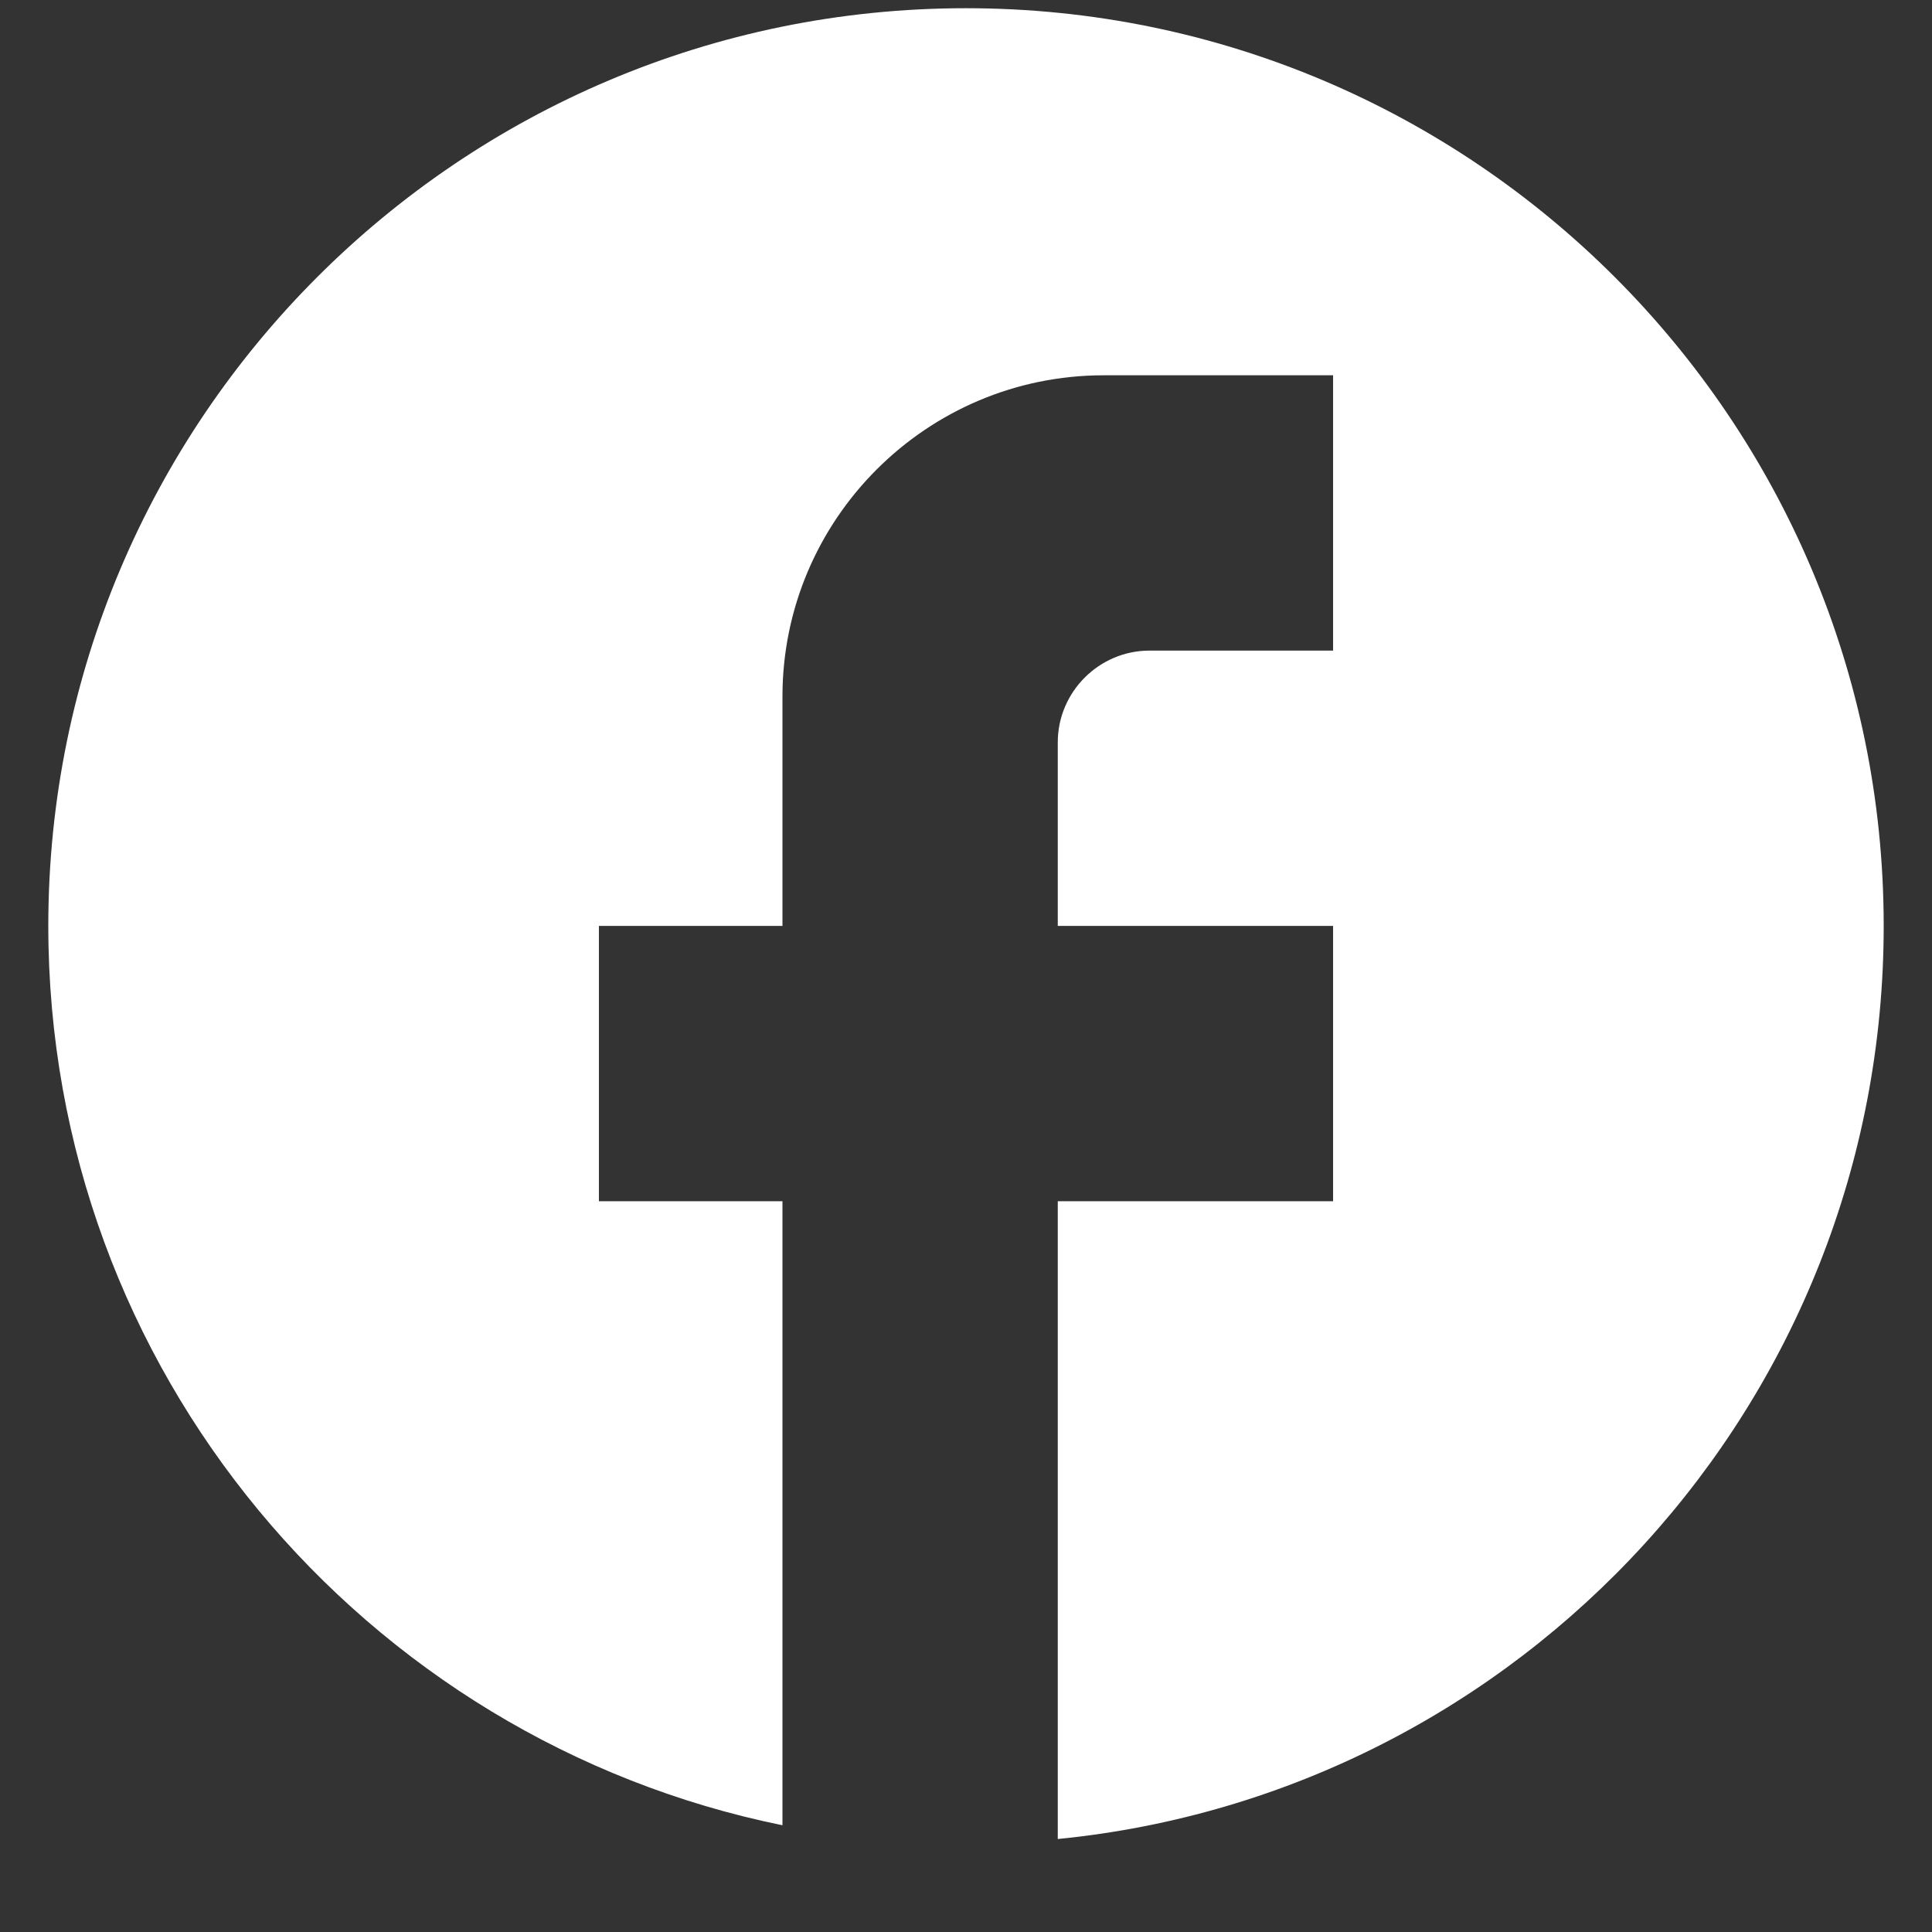 <?xml version="1.0" encoding="UTF-8"?> <svg xmlns="http://www.w3.org/2000/svg" width="16" height="16" viewBox="0 0 16 16" fill="none"><rect x="0" y="0" width="16" height="16" fill="#333333" stroke="none"/><path d="M15.6 7.668C15.6 3.473 12.195 0.068 8 0.068C3.805 0.068 0.4 3.473 0.4 7.668C0.4 11.347 3.015 14.41 6.48 15.116V9.948H4.96V7.668H6.48V5.768C6.48 4.302 7.673 3.108 9.14 3.108H11.04V5.388H9.52C9.102 5.388 8.76 5.73 8.76 6.148V7.668H11.04V9.948H8.76V15.23C12.598 14.85 15.6 11.613 15.6 7.668Z" fill="white"></path></svg> 